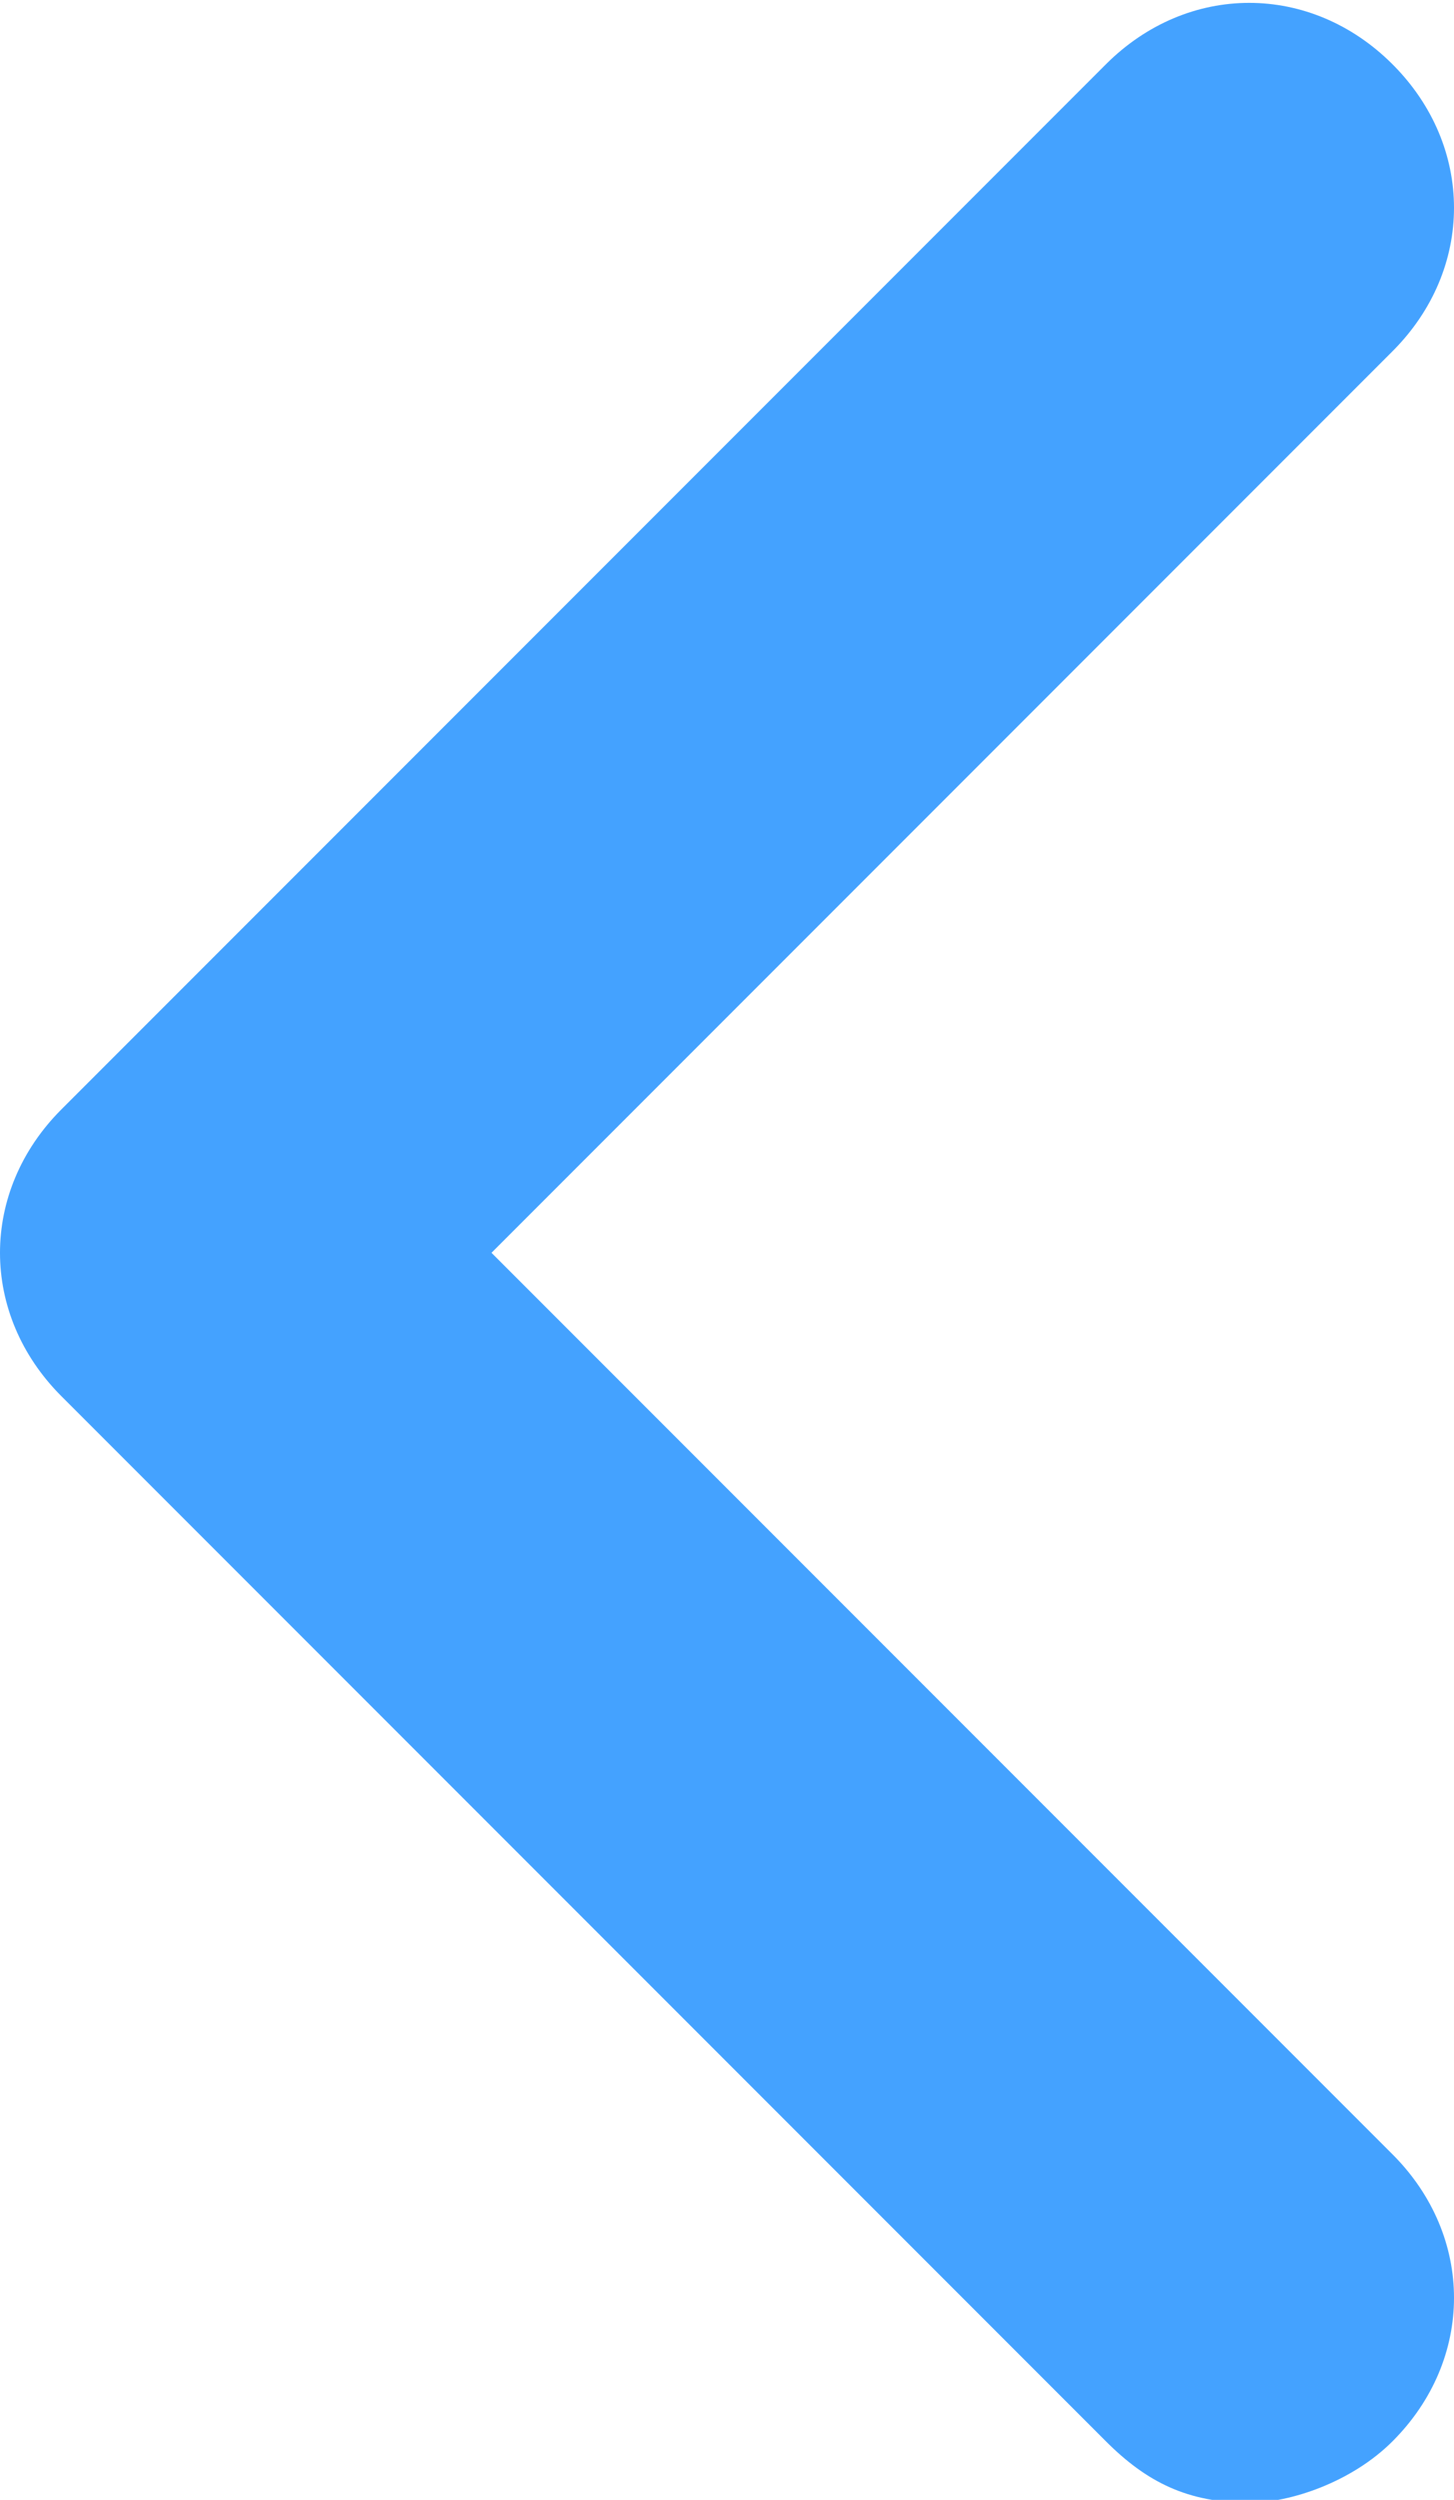 <svg xmlns="http://www.w3.org/2000/svg" viewBox="0 0 7.1 12.2" style="enable-background:new 0 0 7.1 12.2" xml:space="preserve">
  <path d="M5.1 10.8c-.3 0-.5-.1-.7-.3L-.7 5.4c-.4-.4-.4-1 0-1.4l5.1-5.1c.4-.4 1-.4 1.4 0s.4 1 0 1.4L1.4 4.7l4.4 4.4c.4.4.4 1 0 1.4-.2.2-.5.3-.7.3z" style="fill:#44A2FF" transform="translate(1 1.414)"/>
</svg>
